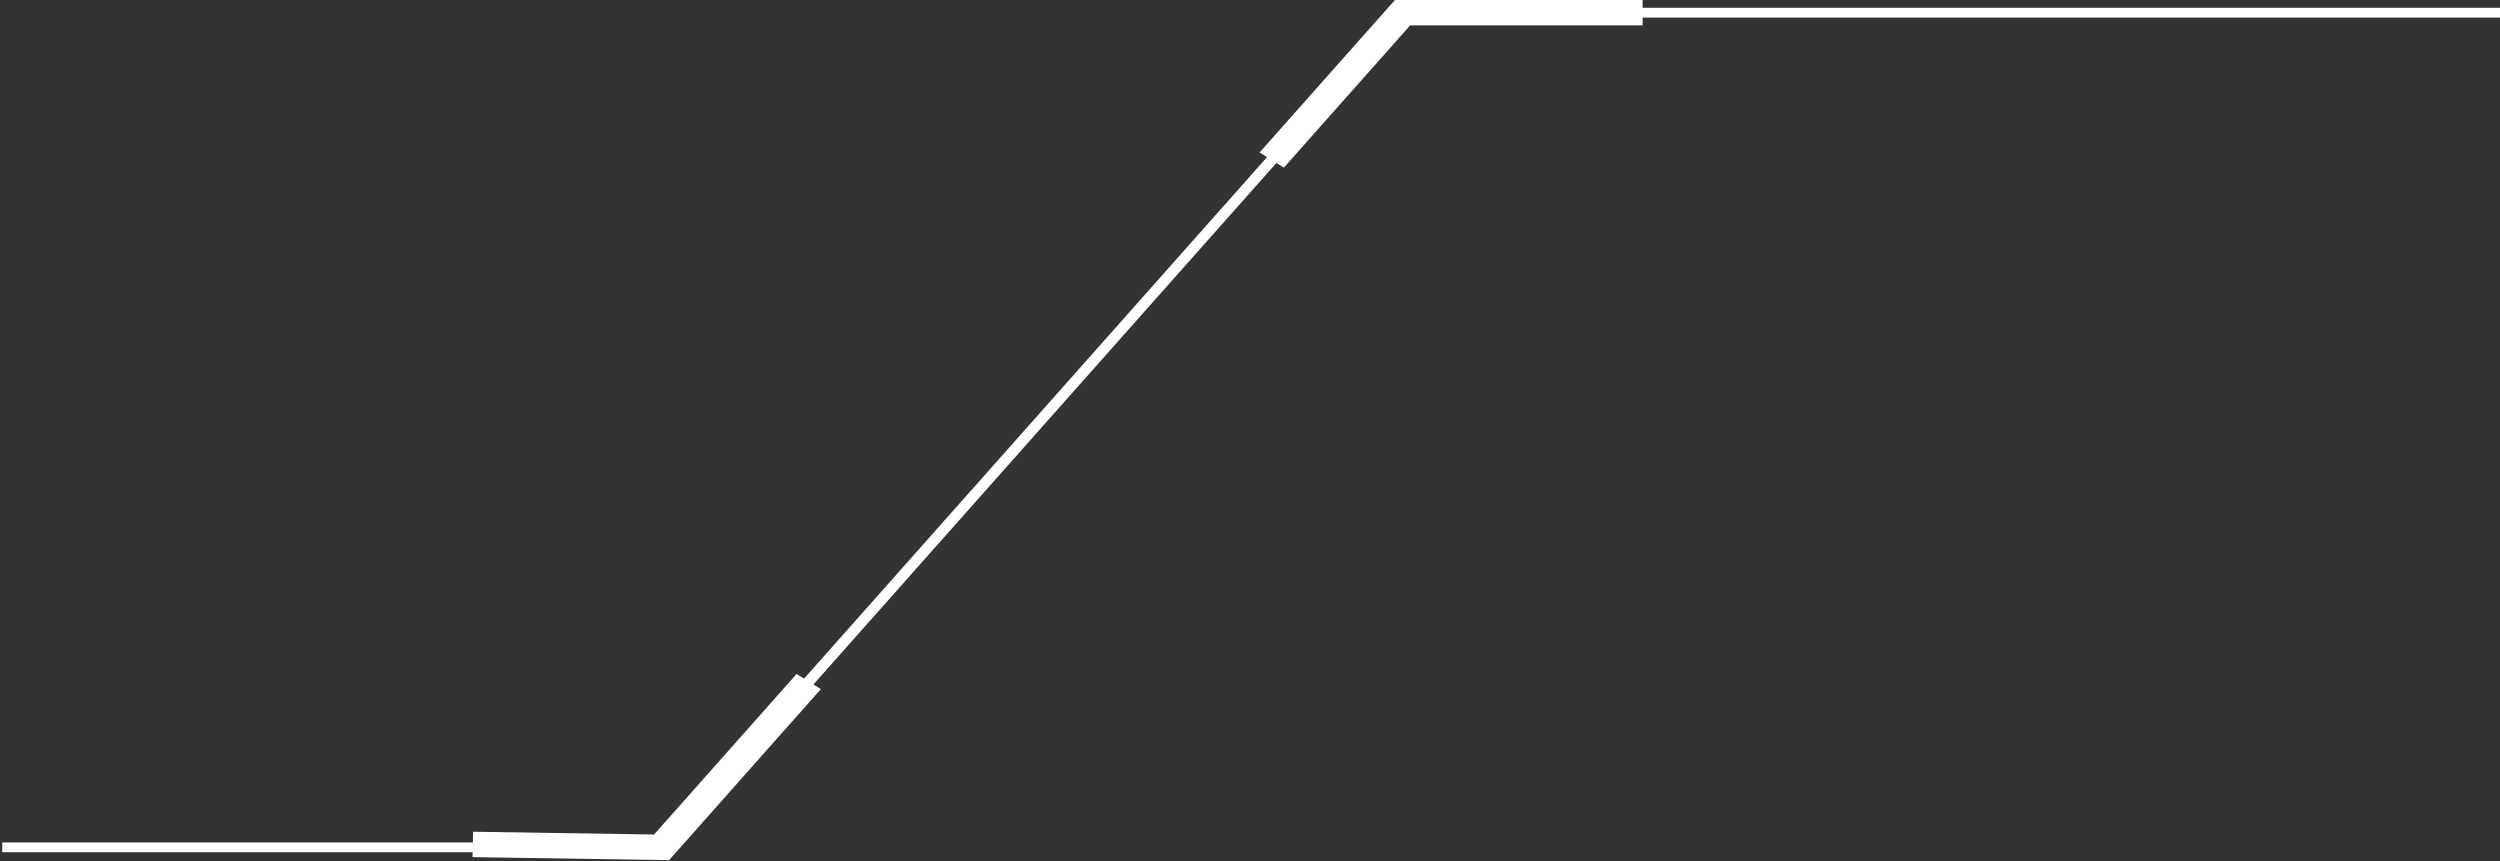 <svg width="270" height="93" viewBox="0 0 270 93" fill="none" xmlns="http://www.w3.org/2000/svg">
<rect x="0" y="0" width="270" height="93" fill="#333333" stroke="none"/>
<path d="M71.763 92.04H0.243V90.986H71.131L151.156 0.843H270V1.899H151.789L71.763 92.04Z" fill="white"/>
<path d="M72.259 92.897L51.033 92.57L51.093 89.828L70.637 90.129L86.032 72.789L88.655 74.425L72.259 92.897Z" fill="white"/>
<path d="M138.657 18.103L136.034 16.467L150.651 0H177.401V2.742H152.294L138.657 18.103Z" fill="white"/>
</svg>
